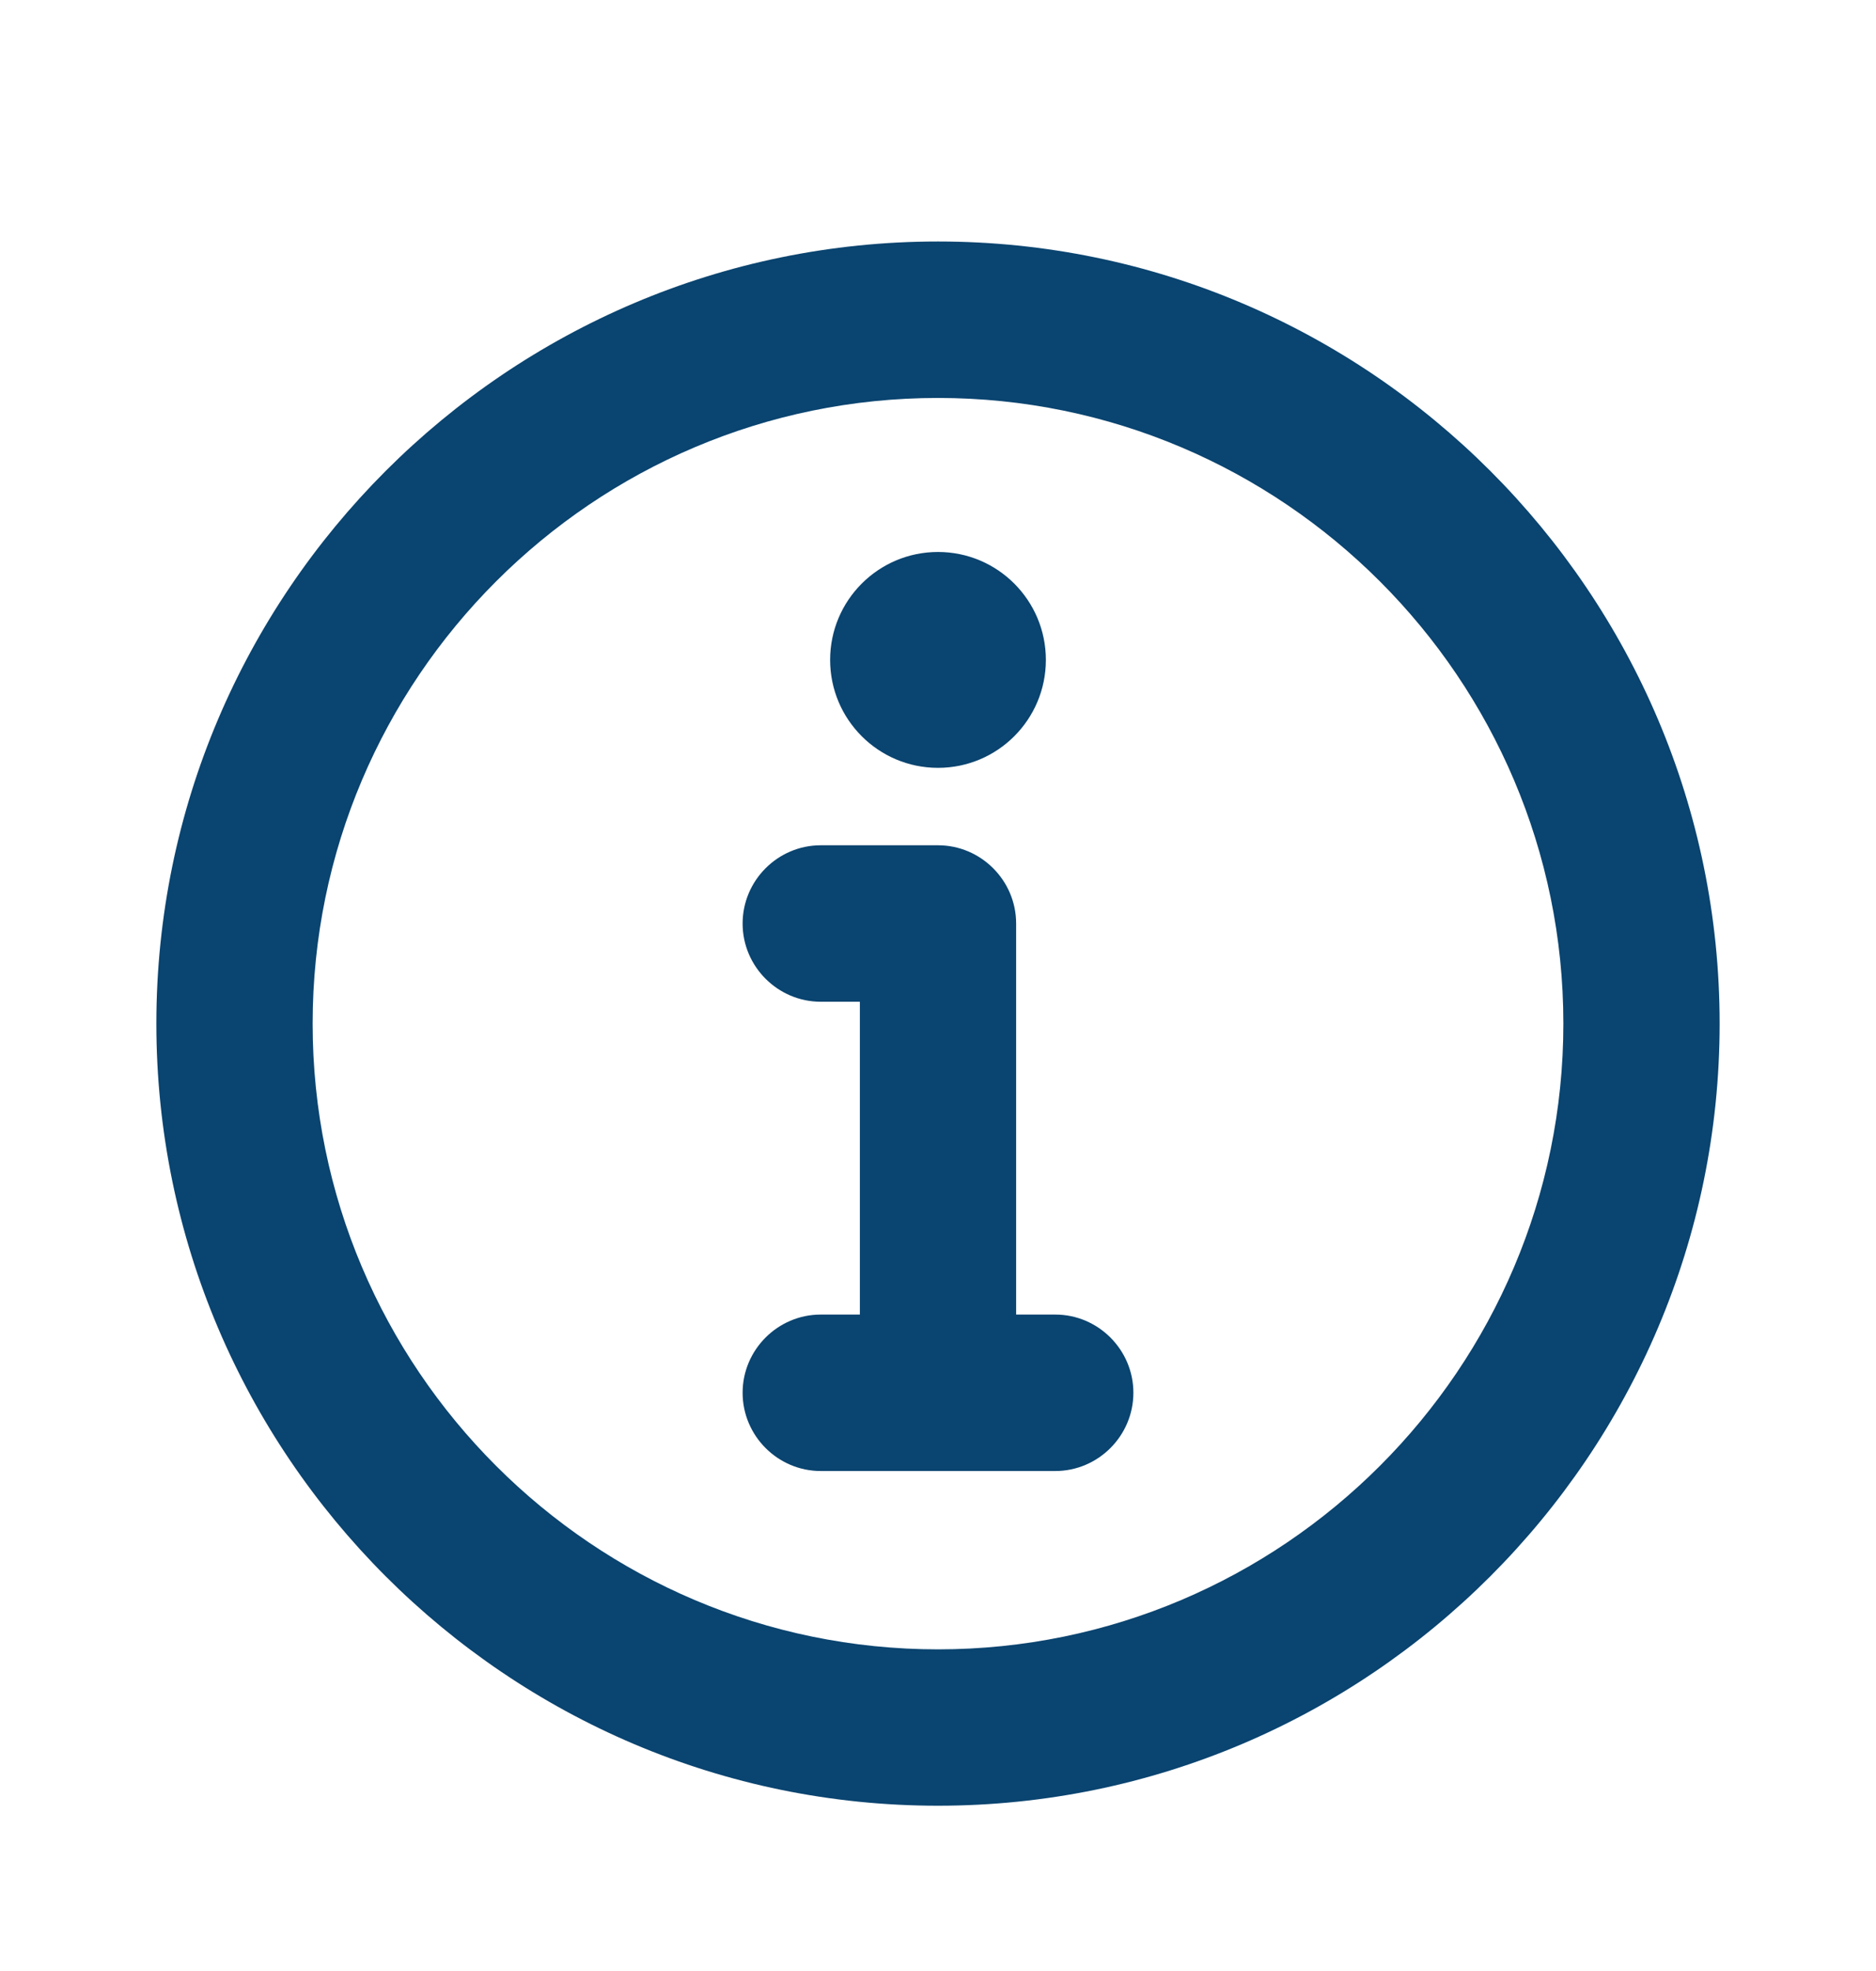 <svg width="20" height="21" viewBox="0 0 20 21" fill="none" xmlns="http://www.w3.org/2000/svg">
<path d="M10 2.573C5.408 2.573 1.667 6.315 1.667 10.906C1.667 15.498 5.408 19.239 10 19.239C14.592 19.239 18.333 15.498 18.333 10.906C18.333 6.315 14.592 2.573 10 2.573ZM10 17.573C6.325 17.573 3.333 14.581 3.333 10.906C3.333 7.231 6.325 4.24 10 4.24C13.675 4.24 16.667 7.231 16.667 10.906C16.667 14.581 13.675 17.573 10 17.573Z" fill="#0A4470"/>
<path d="M11.25 14.006H10.833V9.84C10.833 9.381 10.458 9.006 10 9.006H8.75C8.292 9.006 7.917 9.381 7.917 9.84C7.917 10.298 8.292 10.673 8.75 10.673H9.167V14.006H8.75C8.292 14.006 7.917 14.381 7.917 14.839C7.917 15.298 8.292 15.673 8.75 15.673H11.25C11.708 15.673 12.083 15.298 12.083 14.839C12.083 14.381 11.708 14.006 11.25 14.006Z" fill="#0A4470"/>
<path d="M10 8.181C10.635 8.181 11.15 7.666 11.15 7.031C11.15 6.396 10.635 5.881 10 5.881C9.365 5.881 8.85 6.396 8.85 7.031C8.85 7.666 9.365 8.181 10 8.181Z" fill="#0A4470"/>
</svg>
